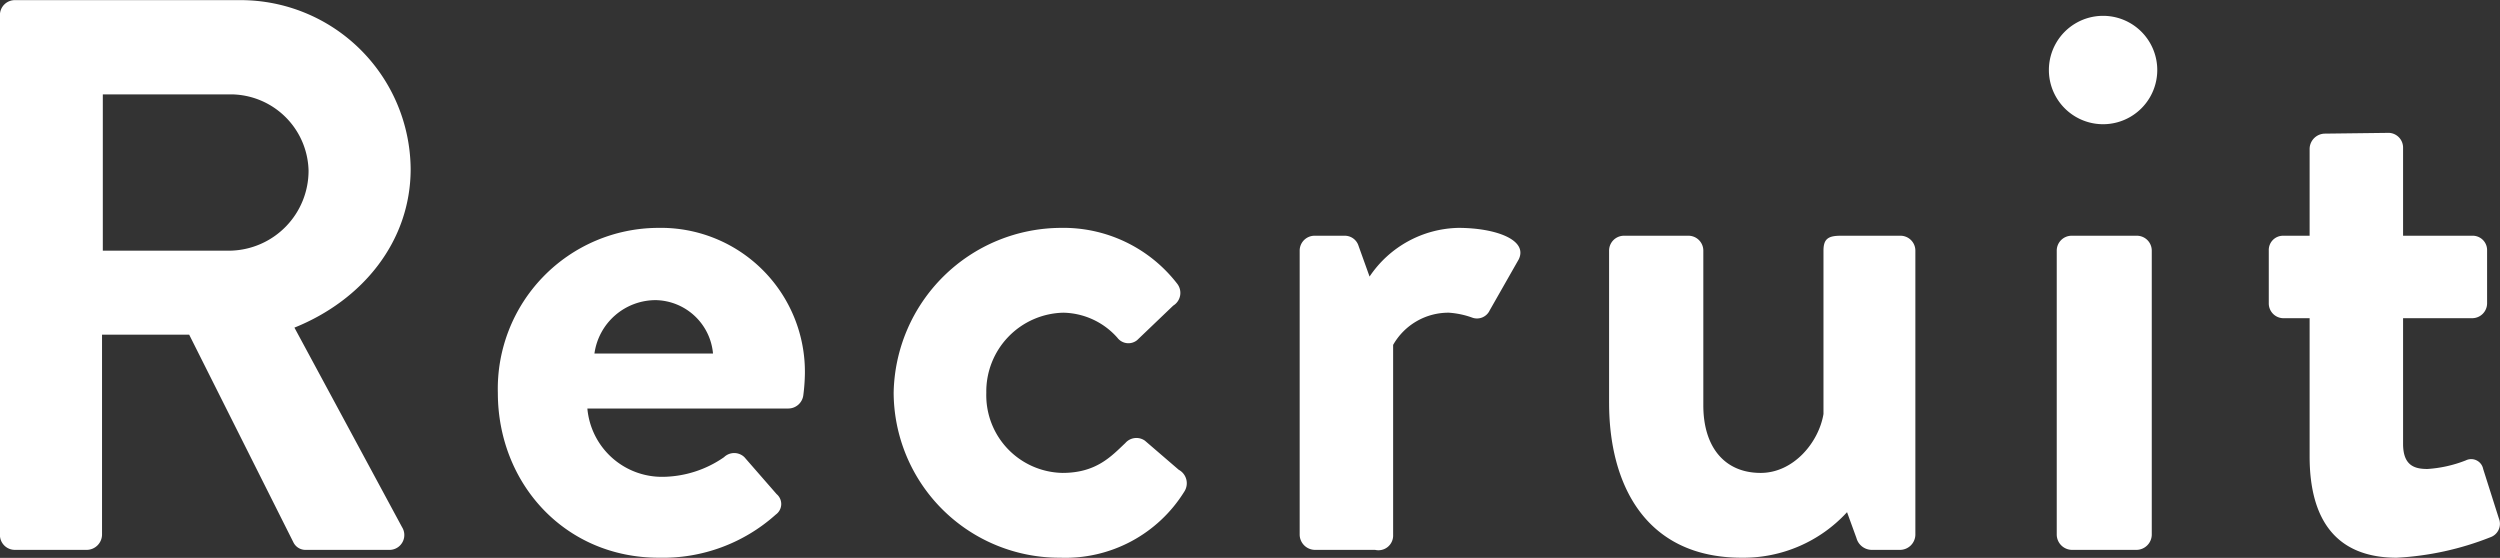 <svg xmlns="http://www.w3.org/2000/svg" width="191" height="42.62" viewBox="0 0 191 42.62">
  <rect x="0" y="0" width="191" height="42.62" fill="#333333" stroke="none"/>
  <defs>
    <style>
      .cls-1 {
        fill: #fff;
        fill-rule: evenodd;
      }
    </style>
  </defs>
  <path id="title-recruit.svg" class="cls-1" d="M590.151,7402.56a1.139,1.139,0,0,0,1.14,1.14h5.52a1.18,1.18,0,0,0,1.14-1.14v-15.3h6.659l7.98,15.9a1.028,1.028,0,0,0,.96.54h6.3a1.135,1.135,0,0,0,1.02-1.74l-8.22-15.24c5.22-2.1,8.88-6.6,8.88-12.12a13,13,0,0,0-13.08-12.9H591.291a1.139,1.139,0,0,0-1.14,1.14v39.72Zm7.86-21.72V7368.9h9.779a5.969,5.969,0,0,1,5.94,5.82,6.111,6.111,0,0,1-5.94,6.12h-9.779Zm30.18,10.86c0,6.9,5.1,12.6,12.3,12.6a12.914,12.914,0,0,0,8.939-3.3,0.988,0.988,0,0,0,.06-1.56l-2.46-2.82a1.118,1.118,0,0,0-1.56,0,8.339,8.339,0,0,1-4.679,1.5,5.723,5.723,0,0,1-5.76-5.22H650.39a1.16,1.16,0,0,0,1.14-1.02,14.711,14.711,0,0,0,.12-1.62,11,11,0,0,0-11.219-11.16A12.293,12.293,0,0,0,628.191,7391.7Zm7.38-3a4.728,4.728,0,0,1,4.68-4.08,4.48,4.48,0,0,1,4.379,4.08h-9.059Zm22.86,3a12.661,12.661,0,0,0,12.72,12.6,10.692,10.692,0,0,0,9.479-5.04,1.17,1.17,0,0,0-.42-1.68l-2.58-2.22a1.12,1.12,0,0,0-1.5.18c-1.08,1.02-2.22,2.28-4.8,2.28a5.934,5.934,0,0,1-5.82-6.12,6.021,6.021,0,0,1,5.88-6.12,5.643,5.643,0,0,1,4.139,1.92,1.056,1.056,0,0,0,1.5.18l2.76-2.64a1.139,1.139,0,0,0,.3-1.68,10.975,10.975,0,0,0-8.88-4.26A12.83,12.83,0,0,0,658.431,7391.7Zm31.02,10.86a1.18,1.18,0,0,0,1.14,1.14h4.62a1.124,1.124,0,0,0,1.38-1.14v-14.52a4.86,4.86,0,0,1,4.26-2.46,6.506,6.506,0,0,1,1.739.36,1.07,1.07,0,0,0,1.38-.54l2.22-3.9c0.72-1.5-1.8-2.4-4.619-2.4a8.376,8.376,0,0,0-6.78,3.72l-0.84-2.34a1.1,1.1,0,0,0-1.08-.78h-2.28a1.139,1.139,0,0,0-1.14,1.14v21.72Zm23.64-10.08c0,6.12,2.7,11.82,10.14,11.82a10.741,10.741,0,0,0,8.039-3.48l0.72,1.98a1.223,1.223,0,0,0,1.14.9h2.22a1.18,1.18,0,0,0,1.14-1.14v-21.72a1.139,1.139,0,0,0-1.14-1.14h-4.56c-0.96,0-1.32.24-1.32,1.14v12.48c-0.36,2.16-2.28,4.5-4.8,4.5-2.76,0-4.38-1.98-4.38-5.16v-11.82a1.139,1.139,0,0,0-1.14-1.14h-4.92a1.139,1.139,0,0,0-1.14,1.14v11.64Zm37.74-21.3a4.14,4.14,0,1,0,0-8.28A4.14,4.14,0,0,0,750.831,7371.18Zm-3.54,31.38a1.18,1.18,0,0,0,1.14,1.14h4.98a1.18,1.18,0,0,0,1.14-1.14v-21.72a1.139,1.139,0,0,0-1.14-1.14h-4.98a1.139,1.139,0,0,0-1.14,1.14v21.72Zm19.32-6c0,4.86,2.04,7.74,6.66,7.74a22.594,22.594,0,0,0,7.139-1.56,1.087,1.087,0,0,0,.66-1.44l-1.2-3.78a0.931,0.931,0,0,0-1.319-.66,9.674,9.674,0,0,1-2.94.66c-0.96,0-1.86-.24-1.86-1.92V7386h5.279a1.139,1.139,0,0,0,1.14-1.14v-4.02a1.1,1.1,0,0,0-1.14-1.14h-5.279v-6.72a1.128,1.128,0,0,0-1.08-1.14l-4.92.06a1.18,1.18,0,0,0-1.14,1.14v6.66h-2.04a1.09,1.09,0,0,0-1.08,1.14v4.02a1.128,1.128,0,0,0,1.08,1.14h2.04v10.56Z" transform="translate(-590.156 -7361.69)"/>
</svg>
